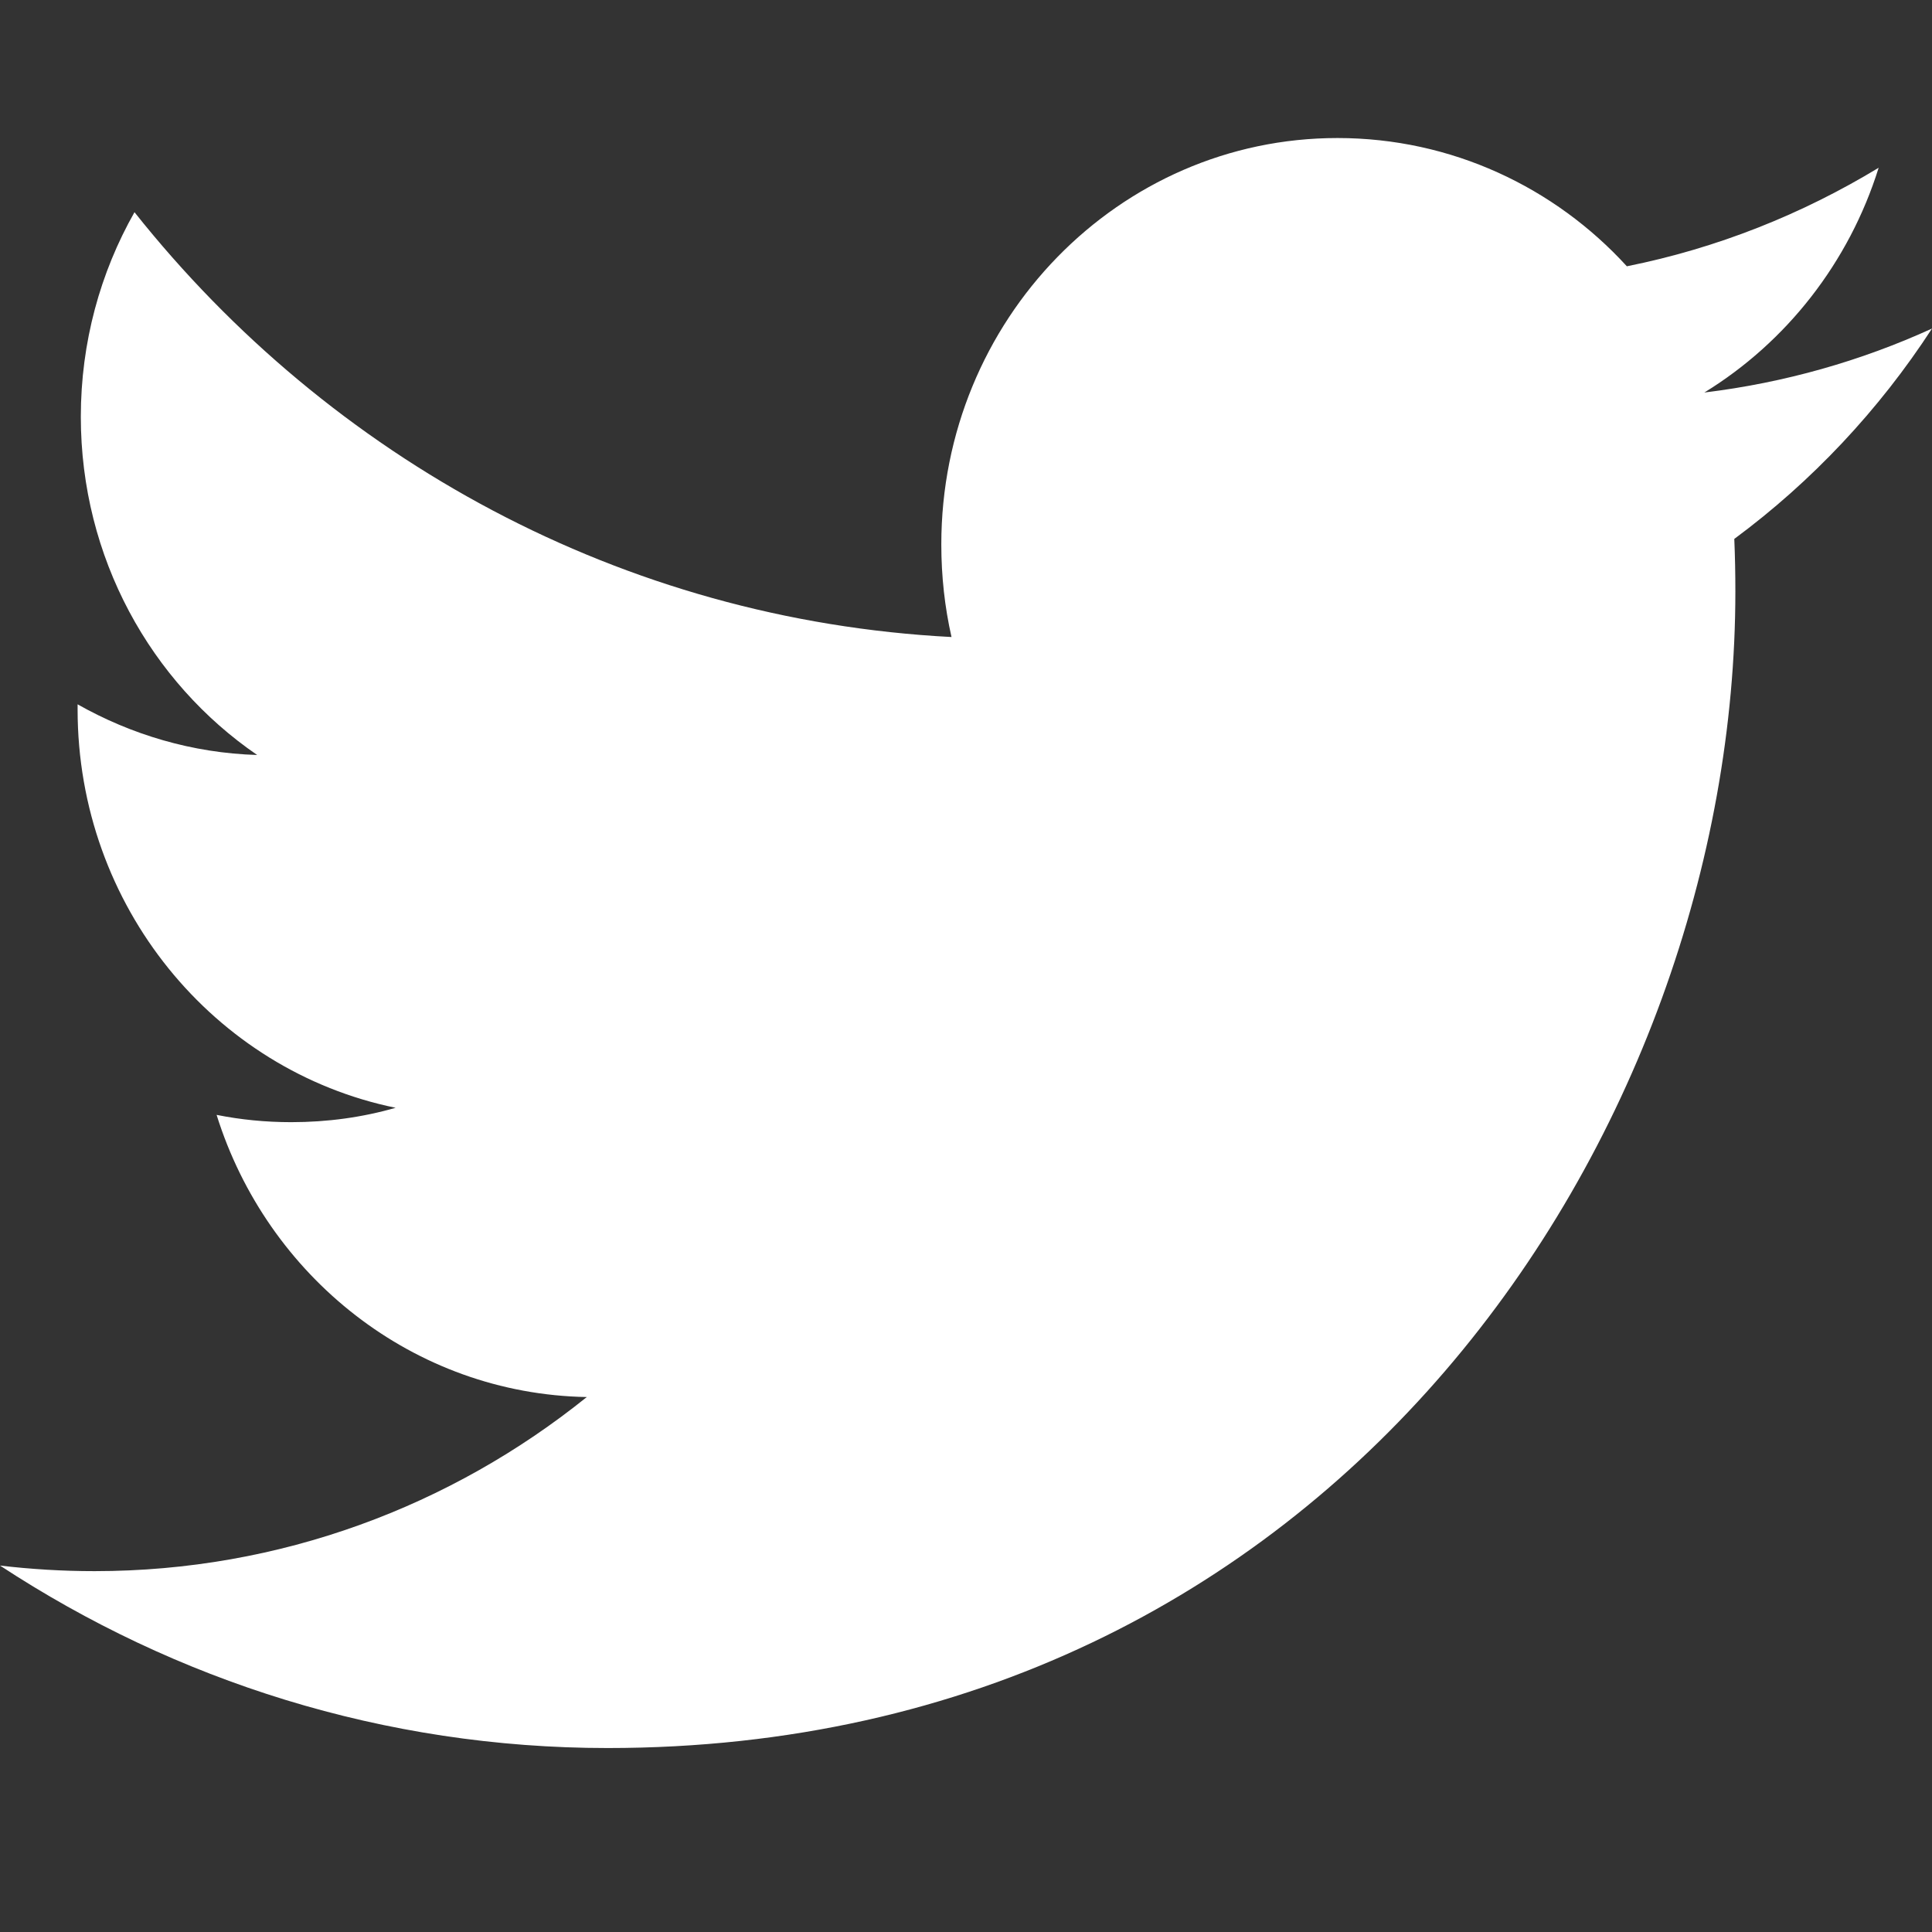 <svg width="18" height="18" viewBox="0 0 18 18" fill="none" xmlns="http://www.w3.org/2000/svg">
<rect x="0" y="0" width="18" height="18" fill="#333333" stroke="none"/>
<path fill-rule="evenodd" clip-rule="evenodd" d="M18 3.061C17.338 3.363 16.626 3.566 15.879 3.657C16.642 3.189 17.227 2.447 17.503 1.563C16.789 1.996 16 2.312 15.157 2.481C14.485 1.745 13.524 1.286 12.461 1.286C10.424 1.286 8.77 2.981 8.77 5.072C8.77 5.369 8.802 5.657 8.865 5.935C5.796 5.776 3.075 4.27 1.253 1.977C0.935 2.538 0.753 3.189 0.753 3.883C0.753 5.196 1.405 6.355 2.396 7.034C1.792 7.016 1.221 6.844 0.723 6.562V6.609C0.723 8.444 1.996 9.975 3.686 10.321C3.377 10.41 3.05 10.455 2.713 10.455C2.475 10.455 2.243 10.432 2.018 10.387C2.488 11.891 3.851 12.987 5.467 13.016C4.204 14.032 2.611 14.638 0.881 14.638C0.583 14.638 0.288 14.62 0 14.586C1.634 15.658 3.576 16.286 5.661 16.286C12.454 16.286 16.168 10.516 16.168 5.512C16.168 5.347 16.165 5.183 16.158 5.021C16.88 4.487 17.506 3.821 18 3.061Z" fill="white"/>
</svg>
